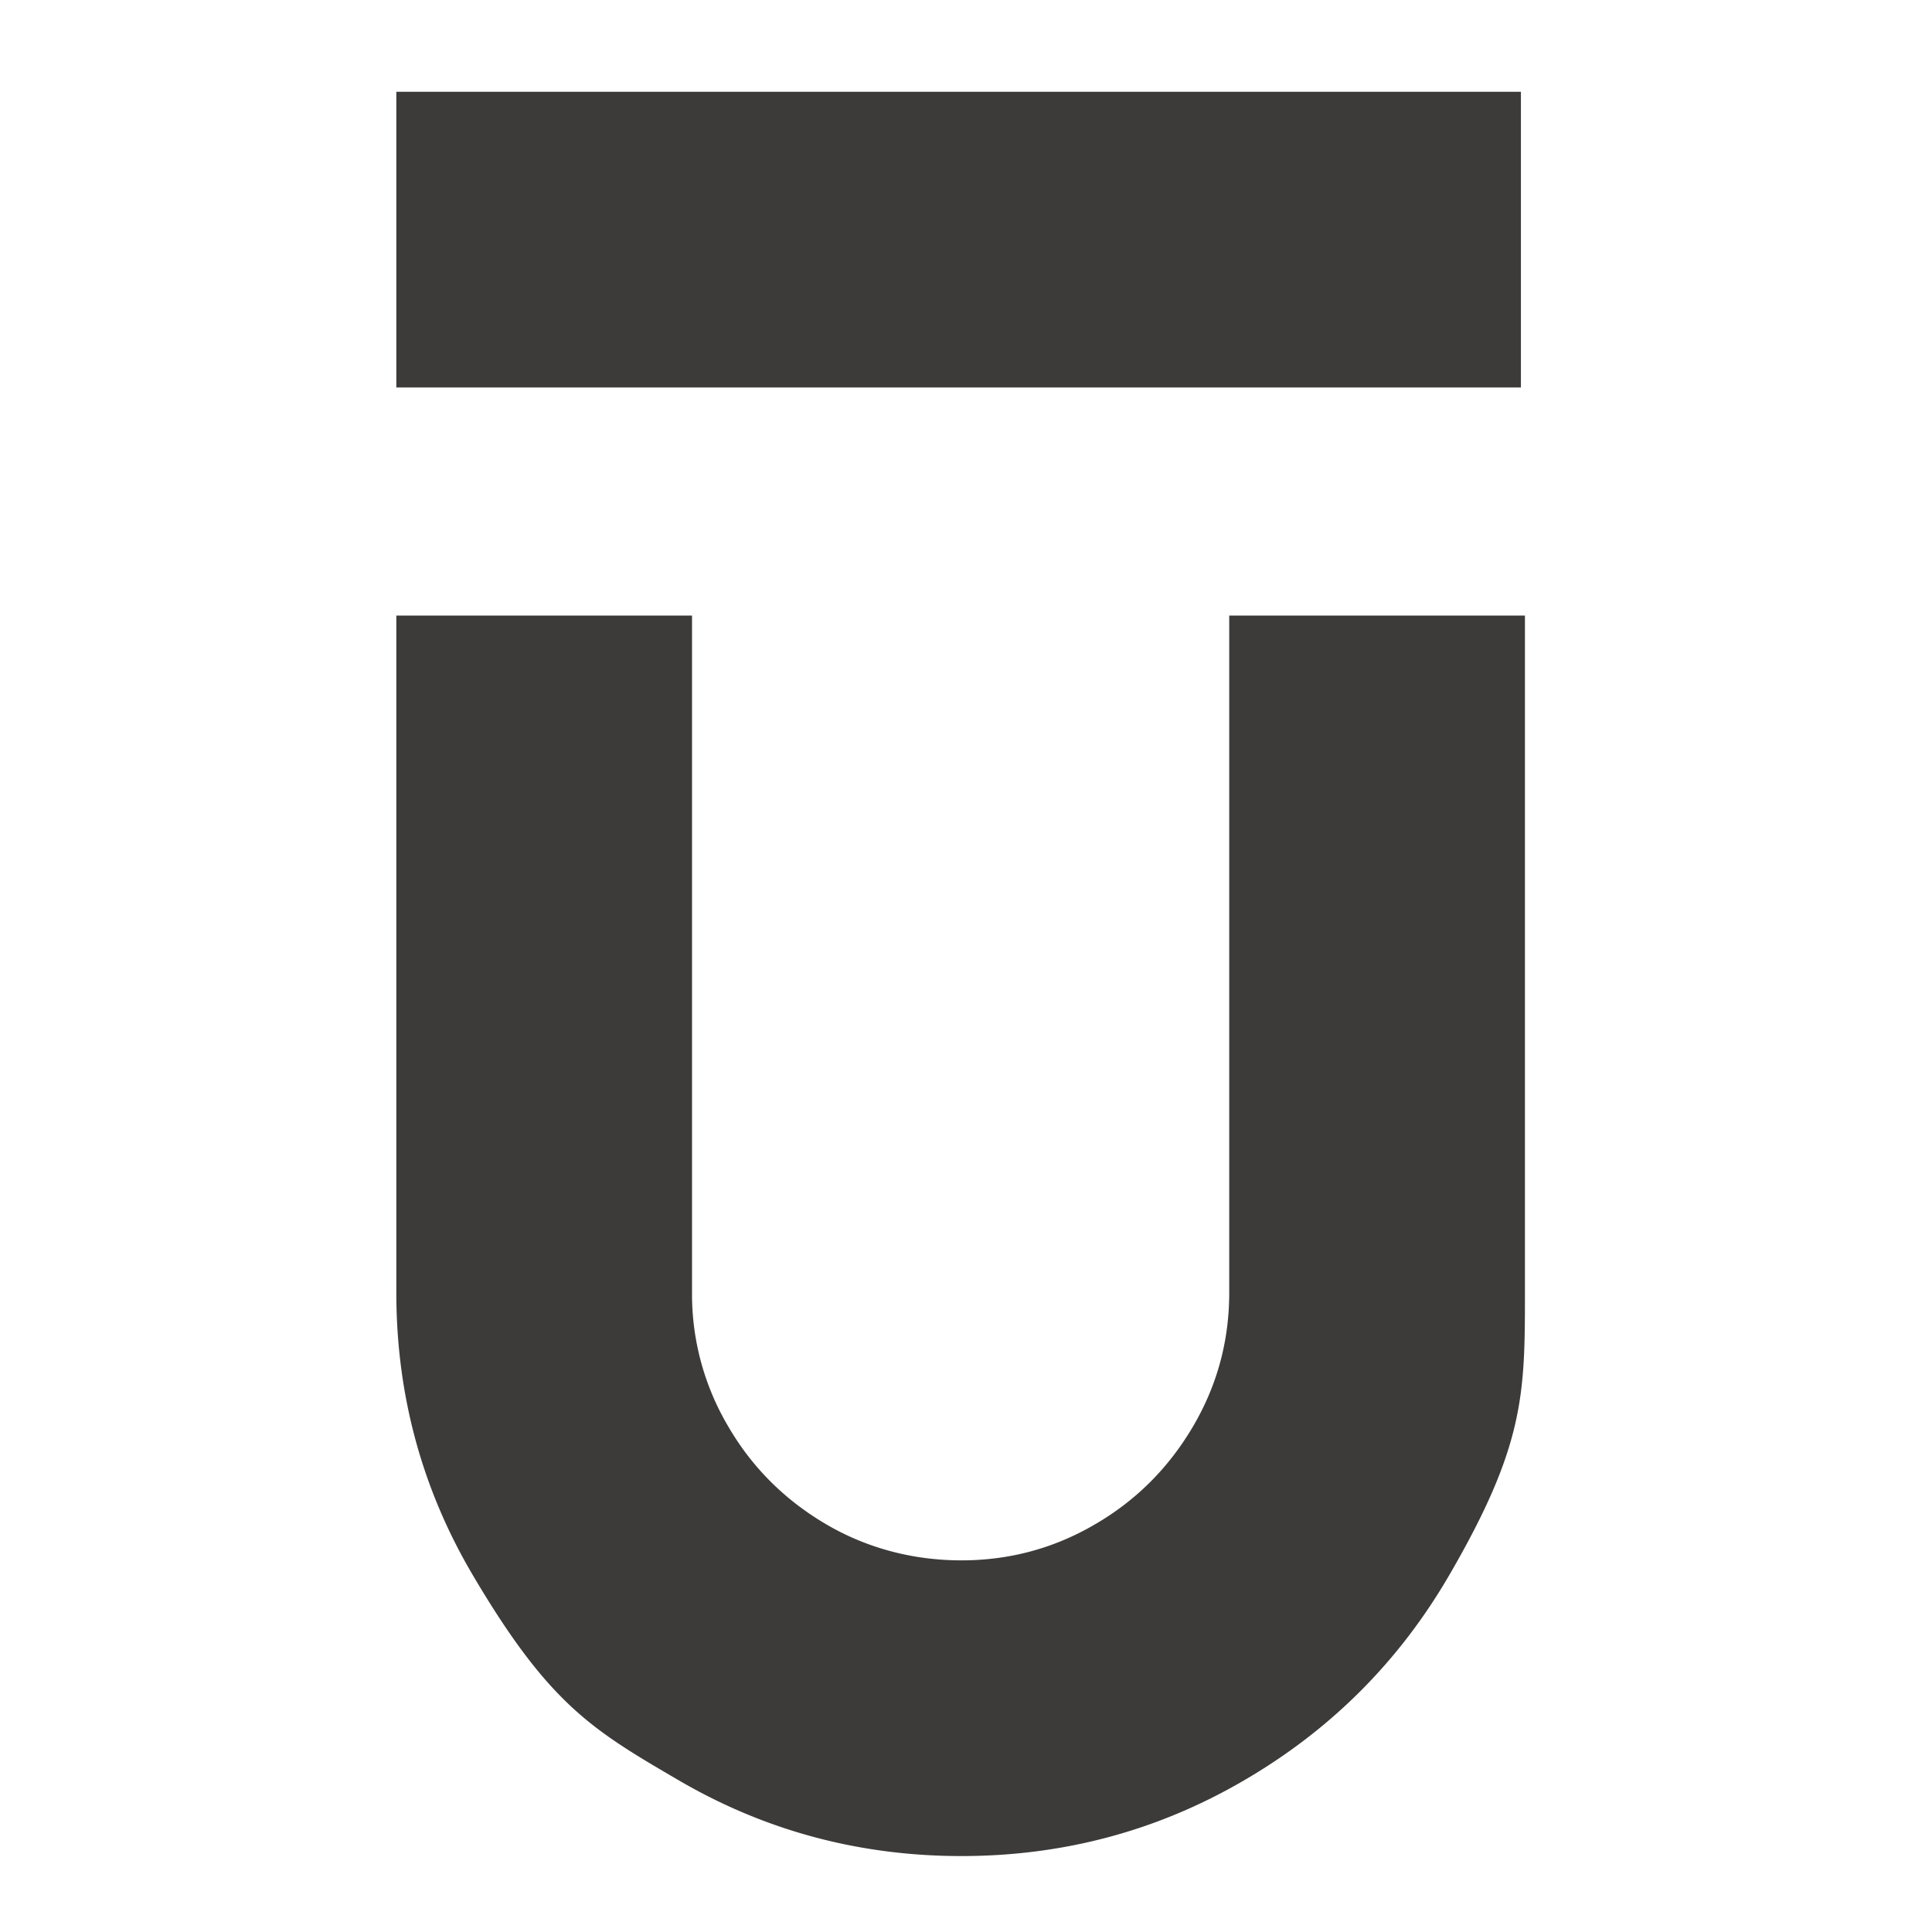 <?xml version="1.0" encoding="UTF-8"?>
<svg data-bbox="14.77 3.42 42.06 65.75" viewBox="0 0 72 72" xmlns="http://www.w3.org/2000/svg" data-type="color">
    <g>
        <path fill="#3d3b3a" d="M56.68 3.42v11.02H14.77V3.42z" data-color="1"/>
        <path d="M45.81 22.94v25.23c0 1.8-.45 3.46-1.35 4.99s-2.11 2.75-3.64 3.64c-1.53.9-3.2 1.35-4.99 1.35s-3.52-.45-5.05-1.35-2.75-2.11-3.64-3.64a9.66 9.66 0 0 1-1.35-4.99V22.94H14.77v25.23q0 5.7 2.85 10.53c2.85 4.83 4.46 5.77 7.68 7.65s6.74 2.82 10.53 2.82 7.31-.94 10.53-2.82q4.845-2.82 7.65-7.65c2.805-4.83 2.82-6.74 2.82-10.53V22.94z" fill="#3d3b3a" data-color="1"/>
    </g>
</svg>
